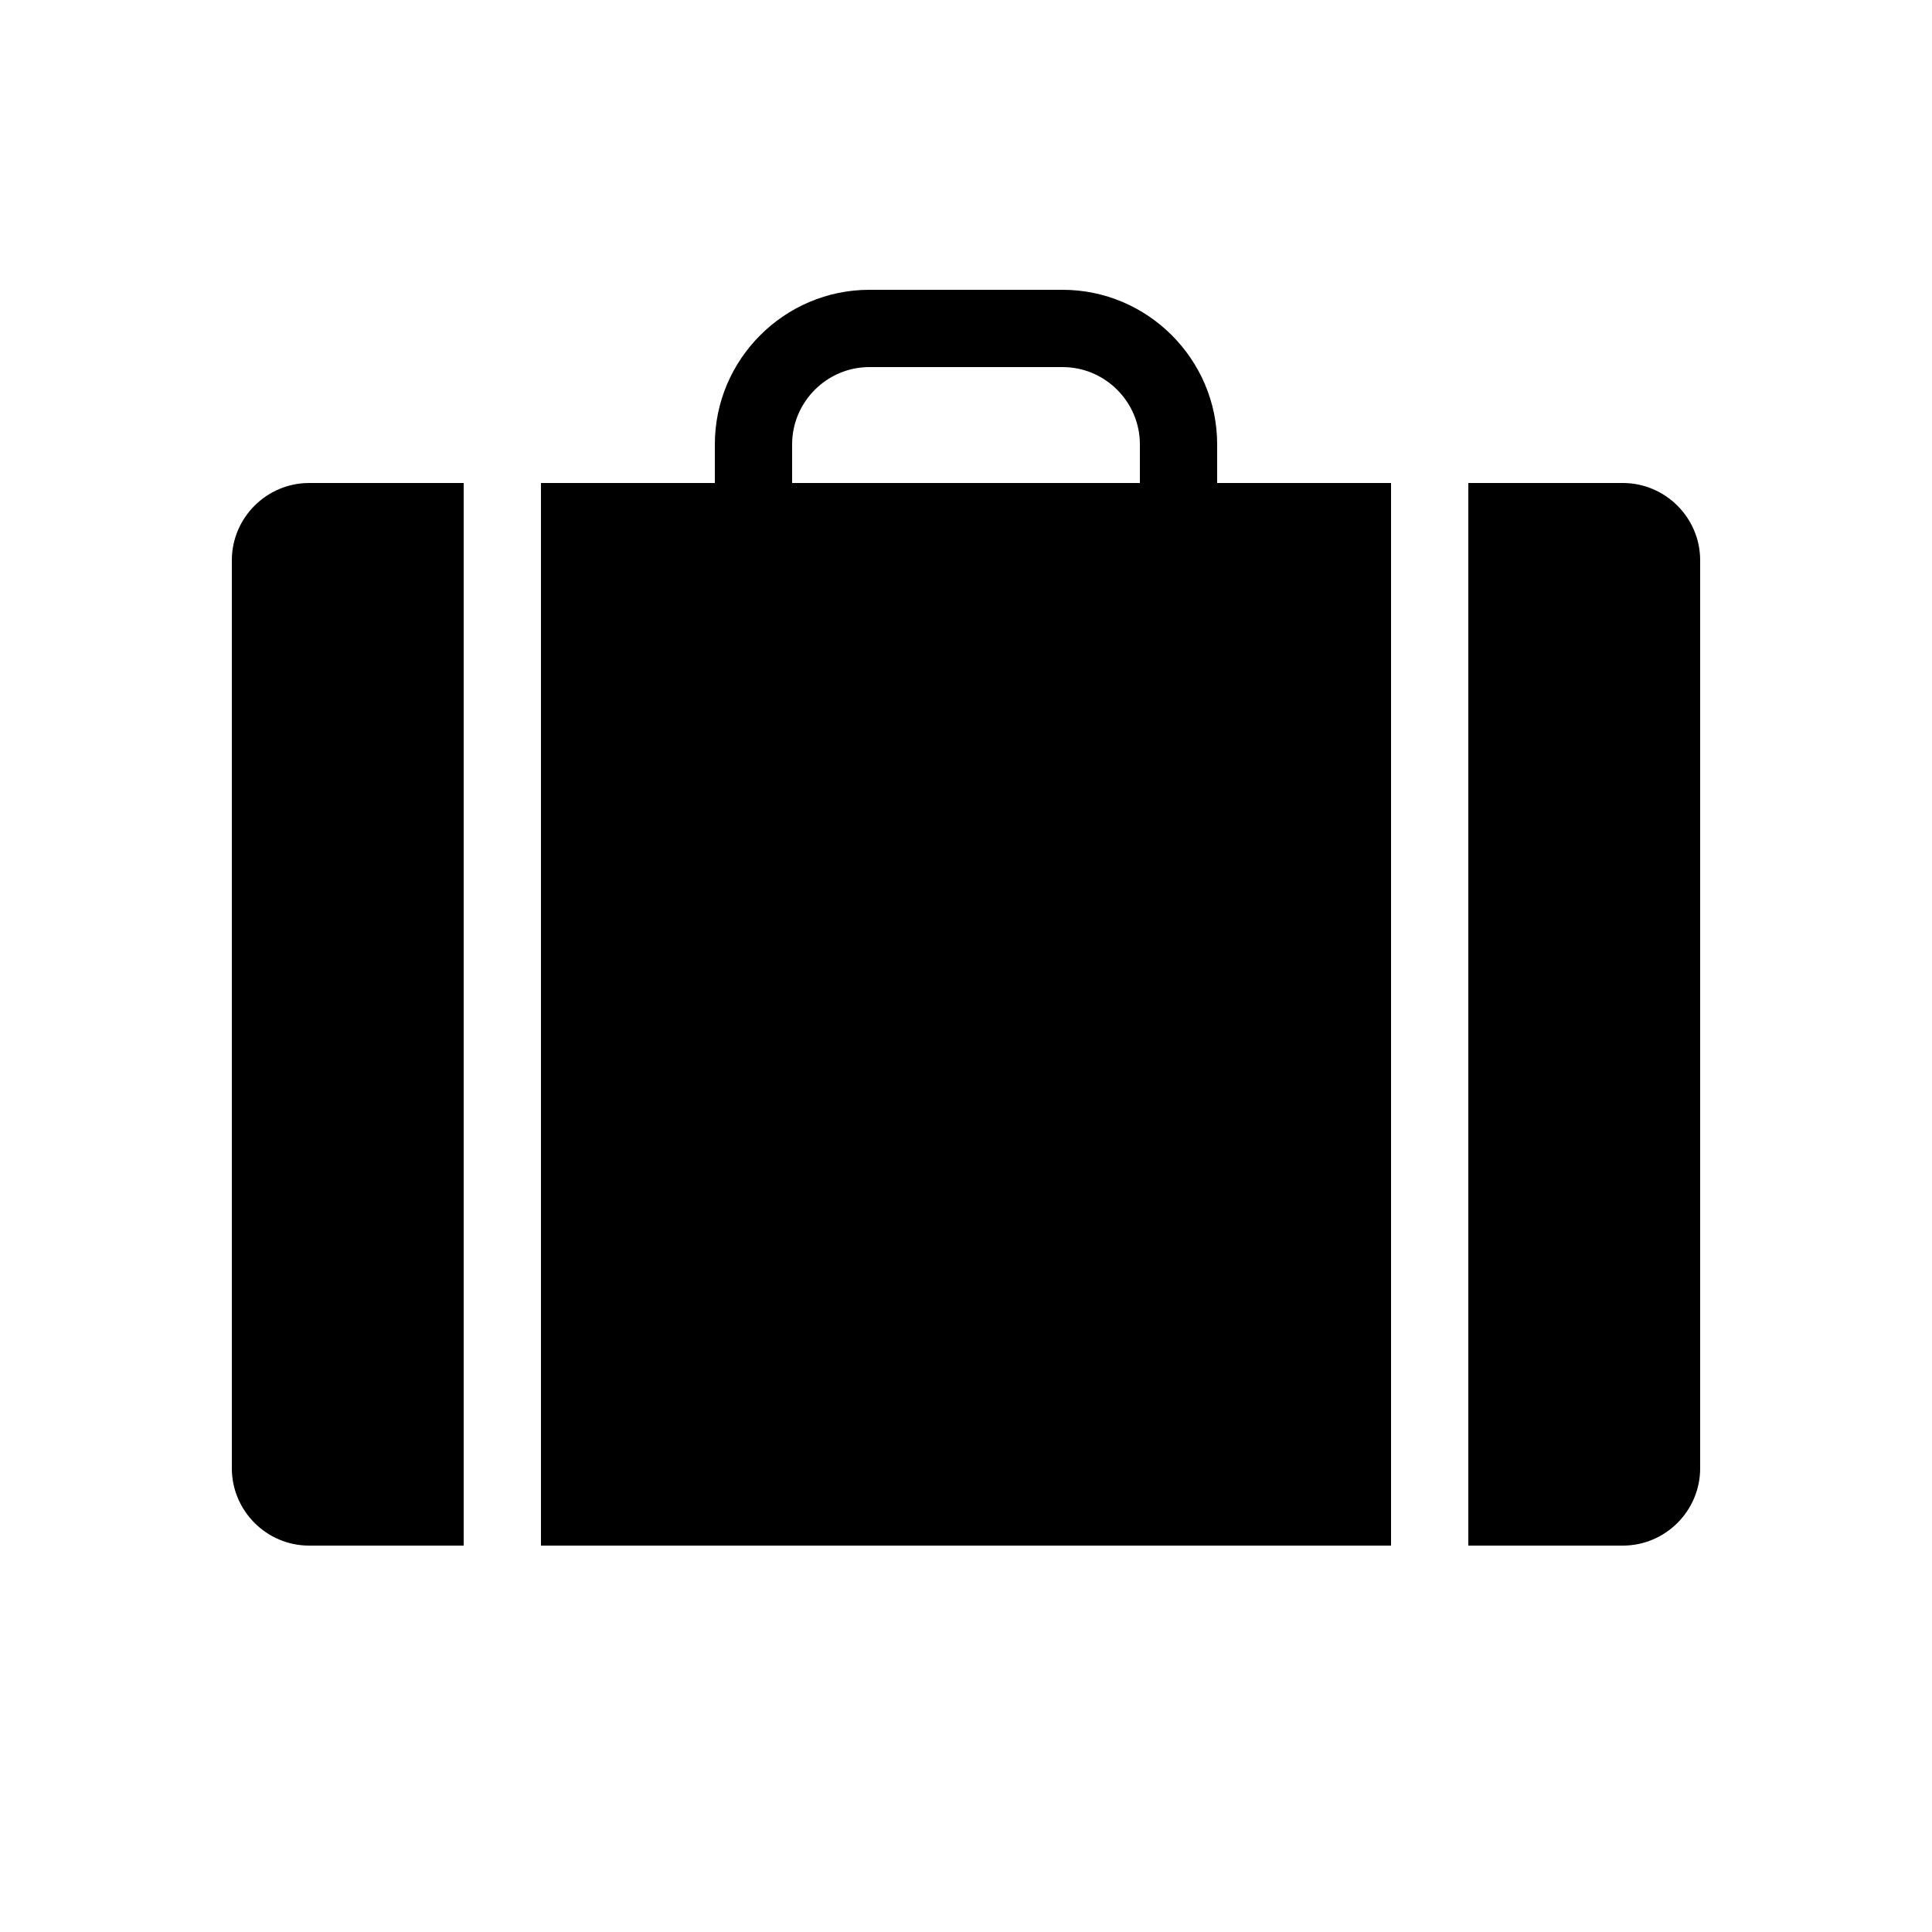 <?xml version="1.0" encoding="UTF-8"?><svg xmlns="http://www.w3.org/2000/svg" width="1024" height="1024" viewBox="0 0 1 1.0"><title>suitcase</title><path id="icon-suitcase" fill-rule="evenodd" d="M .16,.8 C .138,.8 .12,.782 .12,.76 L .12,.29 C .12,.268 .138,.25 .16,.25 L .24,.25 L .24,.8 L .16,.8 zM .84,.25 C .862,.25 .88,.268 .88,.29 L .88,.76 C .88,.782 .862,.8 .84,.8 L .76,.8 L .76,.25 L .84,.25 zM .59,.25 L .59,.23 C .59,.208 .572,.19 .55,.19 L .45,.19 C .428,.19 .41,.208 .41,.23 L .41,.25 L .59,.25 zM .37,.25 L .37,.23 C .37,.186 .406,.15 .45,.15 L .55,.15 C .594,.15 .63,.186 .63,.23 L .63,.25 L .72,.25 L .72,.8 L .28,.8 L .28,.25 L .37,.25 z" /></svg>